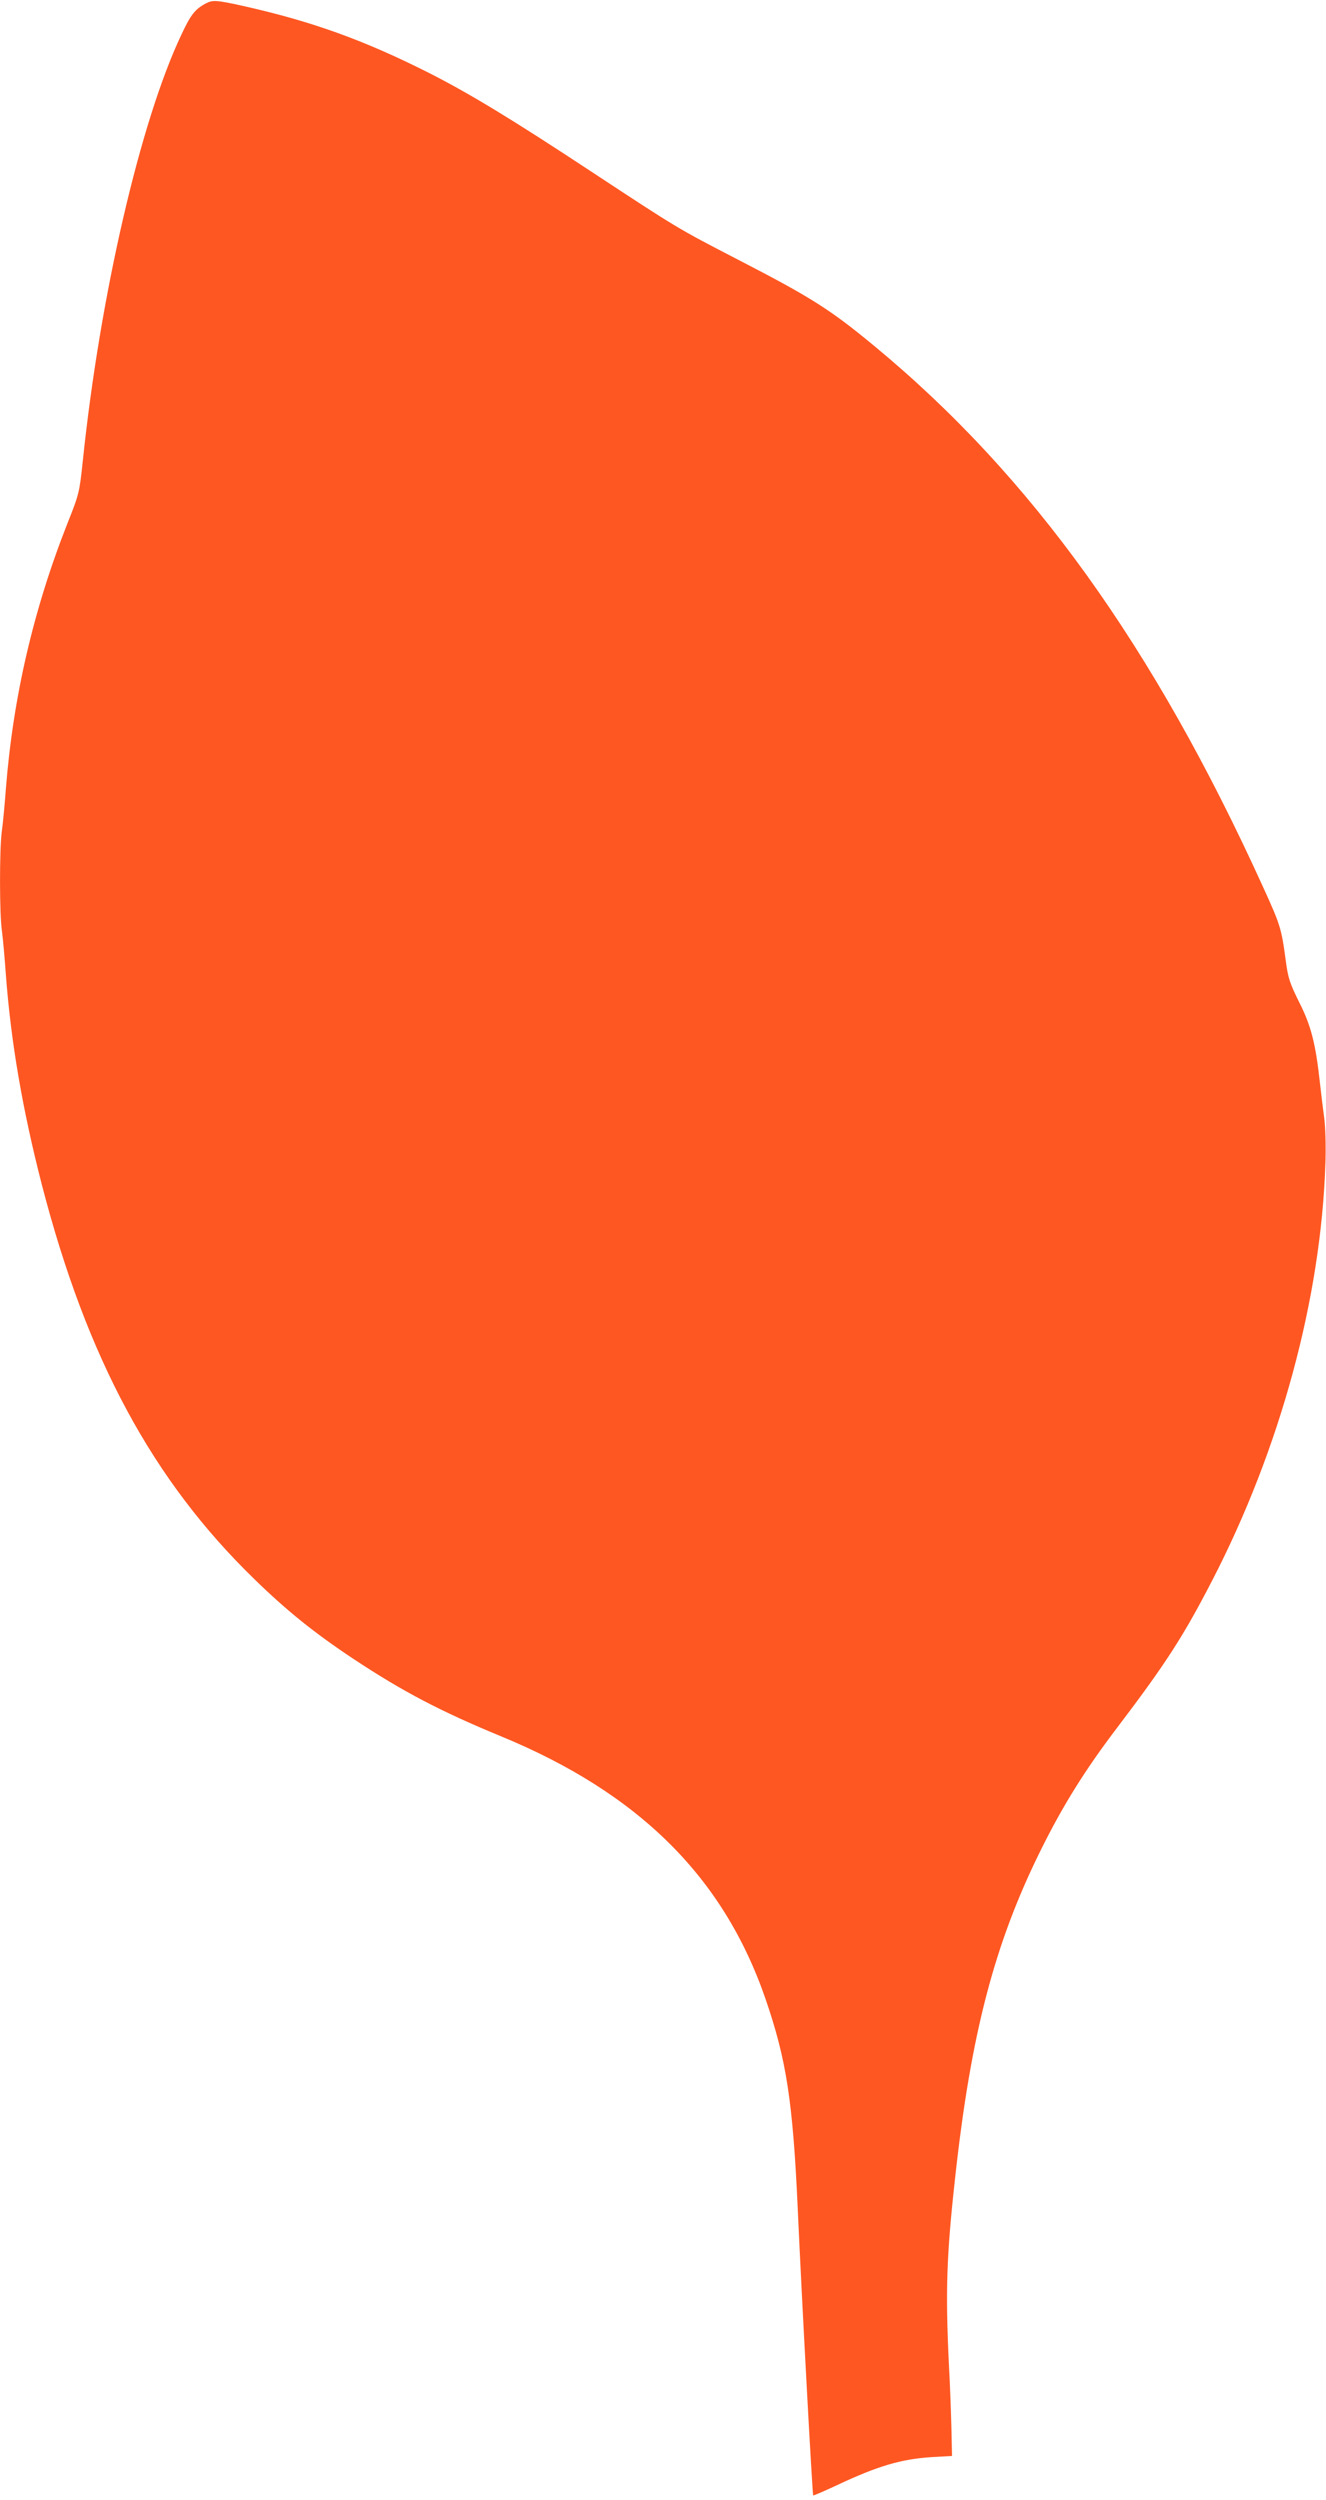 <?xml version="1.0" standalone="no"?>
<!DOCTYPE svg PUBLIC "-//W3C//DTD SVG 20010904//EN"
 "http://www.w3.org/TR/2001/REC-SVG-20010904/DTD/svg10.dtd">
<svg version="1.0" xmlns="http://www.w3.org/2000/svg"
 width="679pt" height="1280pt" viewBox="0 0 679 1280"
 preserveAspectRatio="xMidYMid meet">
<g transform="translate(0,1280) scale(0.1,-0.1)"
fill="#ff5722" stroke="none">
<path d="M1055 12783 c-55 -29 -78 -57 -125 -158 -211 -443 -418 -1339 -506
-2185 -17 -160 -19 -170 -76 -313 -177 -447 -281 -897 -318 -1367 -6 -80 -15
-178 -21 -218 -12 -94 -12 -424 1 -510 5 -37 14 -137 20 -222 26 -346 85 -690
184 -1075 231 -892 567 -1515 1091 -2023 165 -161 309 -276 505 -406 252 -167
447 -269 755 -396 706 -291 1140 -721 1355 -1345 107 -311 140 -524 165 -1075
21 -471 75 -1463 79 -1467 1 -2 55 21 119 51 212 100 332 135 487 145 l105 6
-3 140 c-2 77 -7 226 -13 330 -18 377 -12 557 32 955 81 739 202 1201 440
1680 114 230 229 413 392 627 248 327 336 464 483 748 349 675 559 1446 581
2140 3 84 0 185 -6 230 -6 44 -16 125 -22 180 -22 201 -45 292 -105 411 -49
99 -58 124 -70 215 -22 166 -28 184 -117 379 -560 1232 -1186 2103 -1987 2766
-228 189 -326 251 -700 444 -313 162 -308 159 -750 450 -411 271 -627 402
-838 509 -328 165 -591 260 -936 338 -147 33 -166 34 -201 16z"/>
</g>
</svg>
